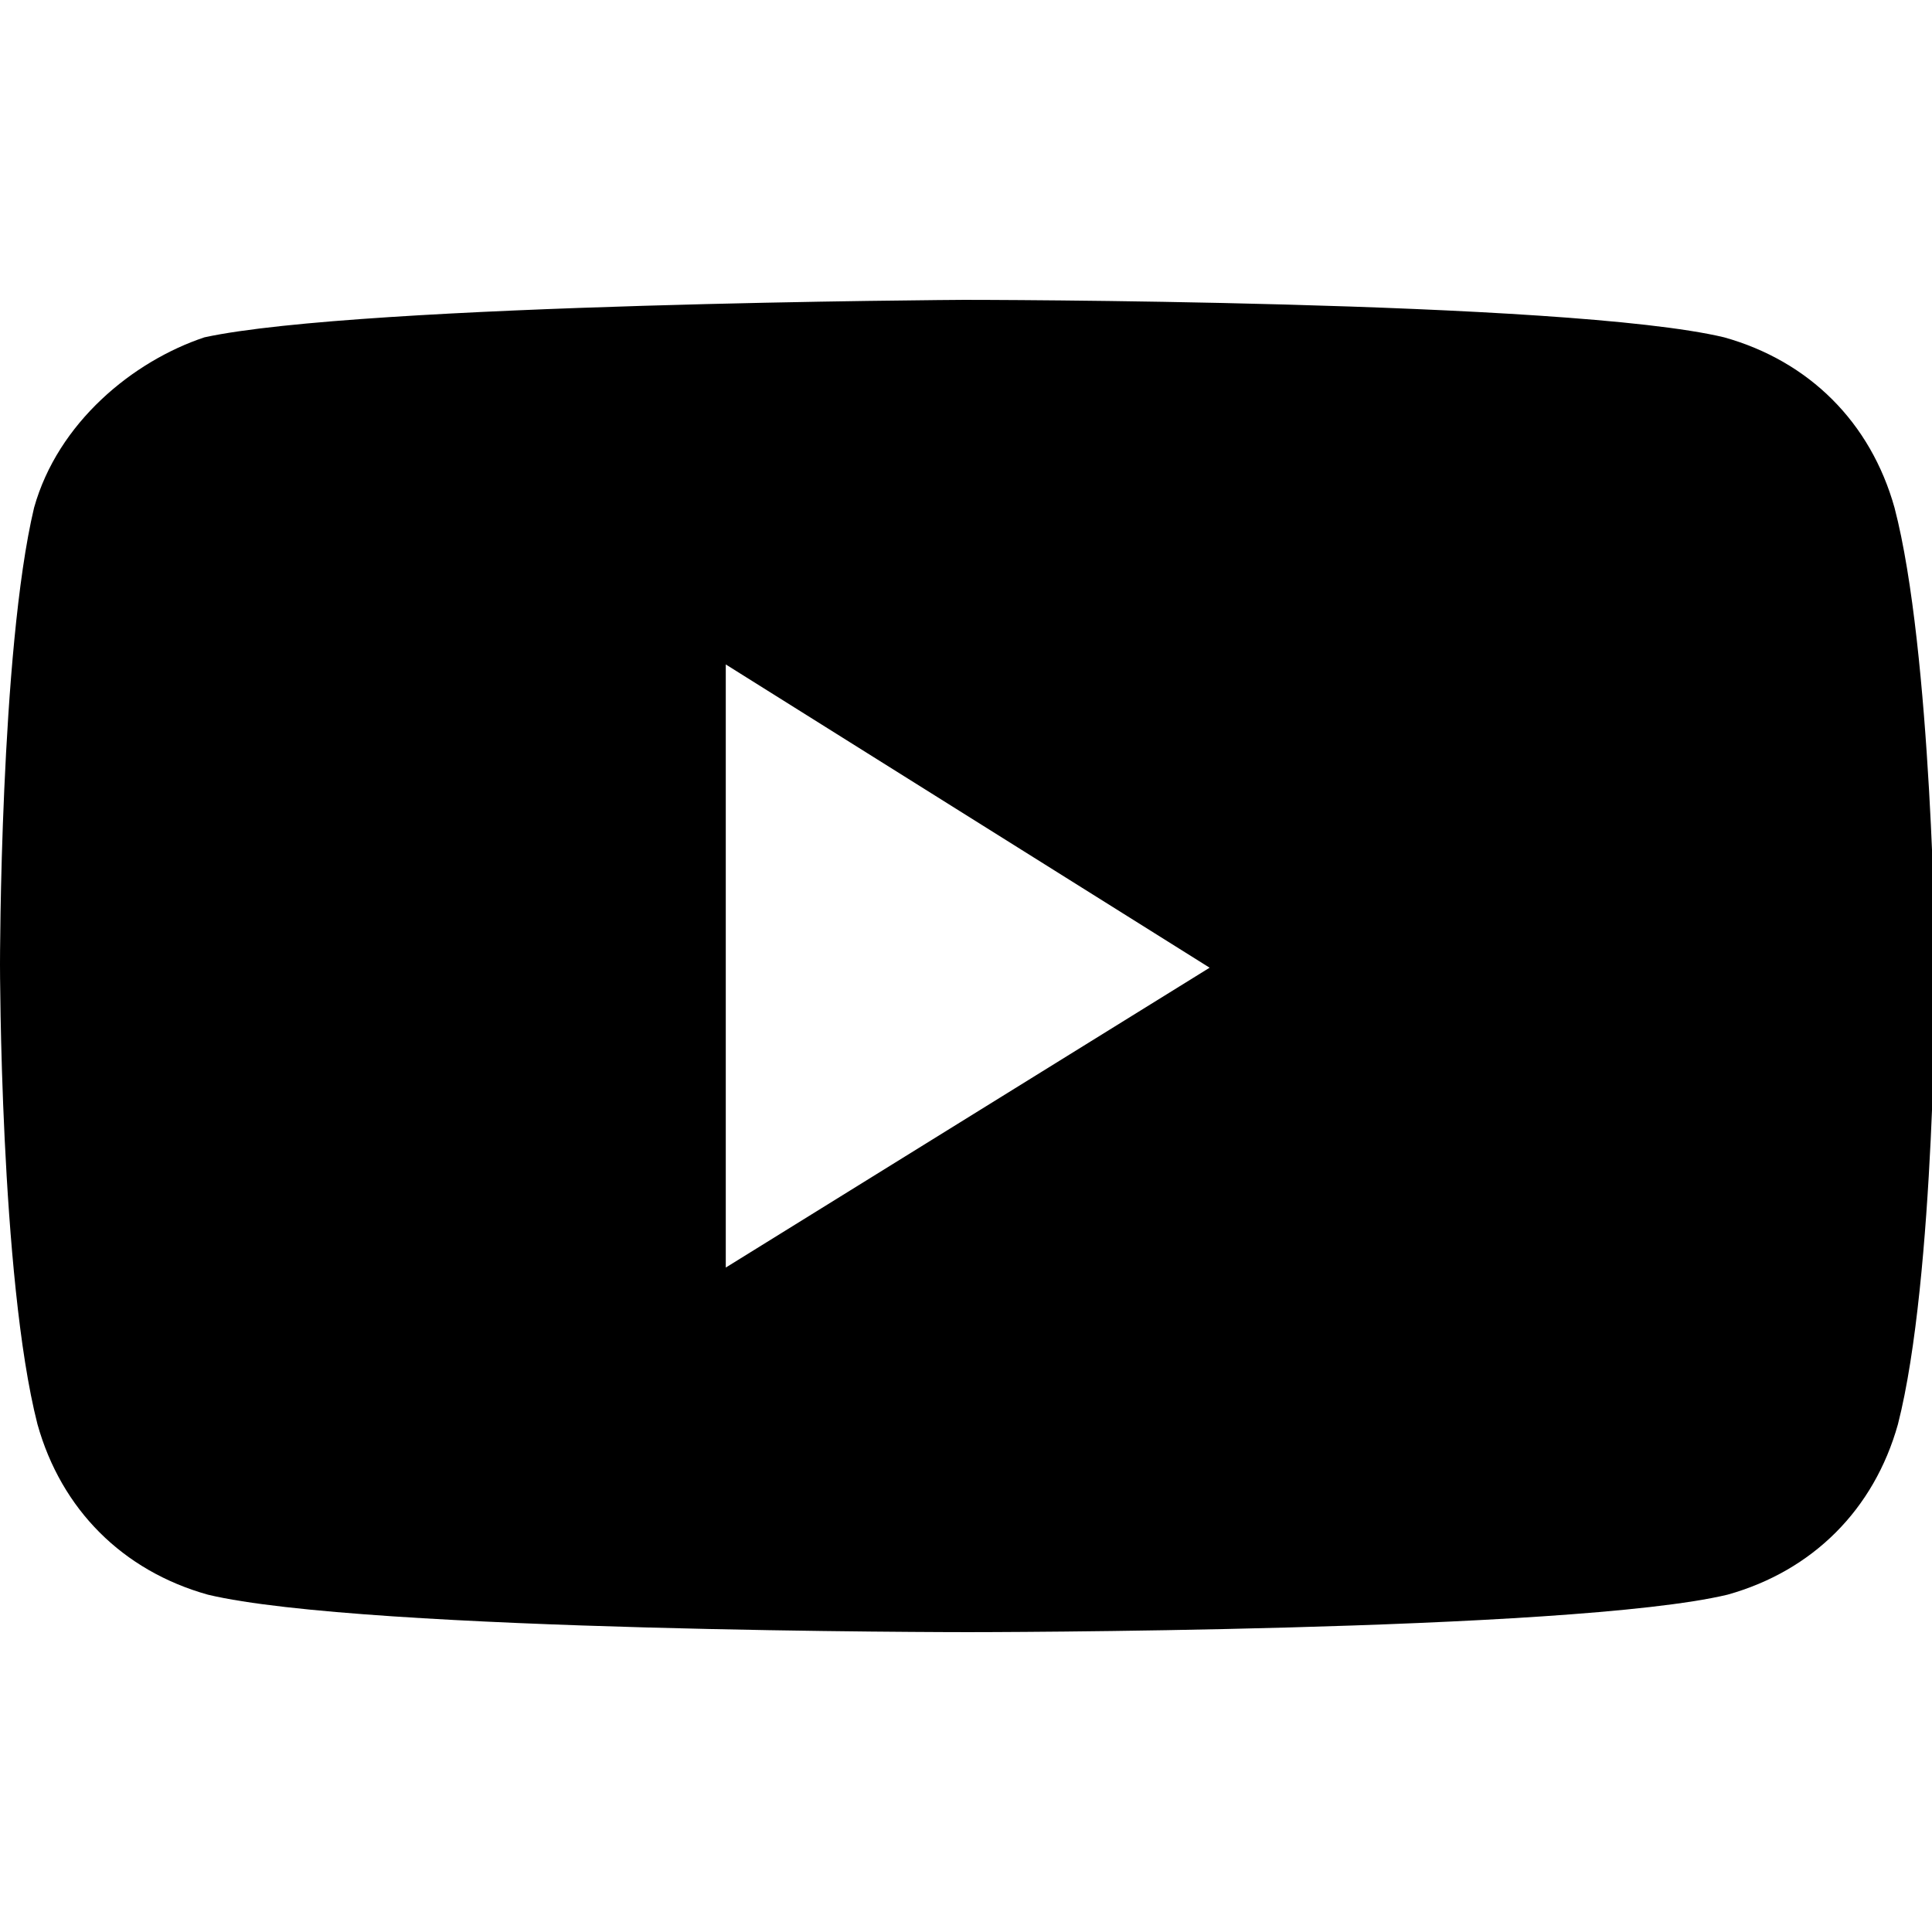 <?xml version="1.0" encoding="utf-8"?>
<svg role="img" focusable="false" version="1.1" id="Layer_1" xmlns="http://www.w3.org/2000/svg" xmlns:xlink="http://www.w3.org/1999/xlink" x="0px" y="0px"
	 viewBox="0 0 56.7 56.7" style="enable-background:new 0 0 56.7 56.7;" xml:space="preserve">
	<title>YouTube logo</title>
<path d="M21.3,37.2V19.5l14.2,8.9L21.3,37.2z M55.6,14.9c-0.7-2.5-2.5-4.3-5-5c-4.6-1.1-22.3-1.1-22.3-1.1S10.6,8.9,6,9.9
	c-2.1,0.7-4.3,2.5-5,5C0,19.1,0,28.3,0,28.3s0,9.2,1.1,13.5c0.7,2.5,2.5,4.3,5,5c4.6,1.1,22.3,1.1,22.3,1.1s17.7,0,22.3-1.1
	c2.5-0.7,4.3-2.5,5-5c1.1-4.3,1.1-13.5,1.1-13.5S56.7,19.1,55.6,14.9z"/>
</svg>
